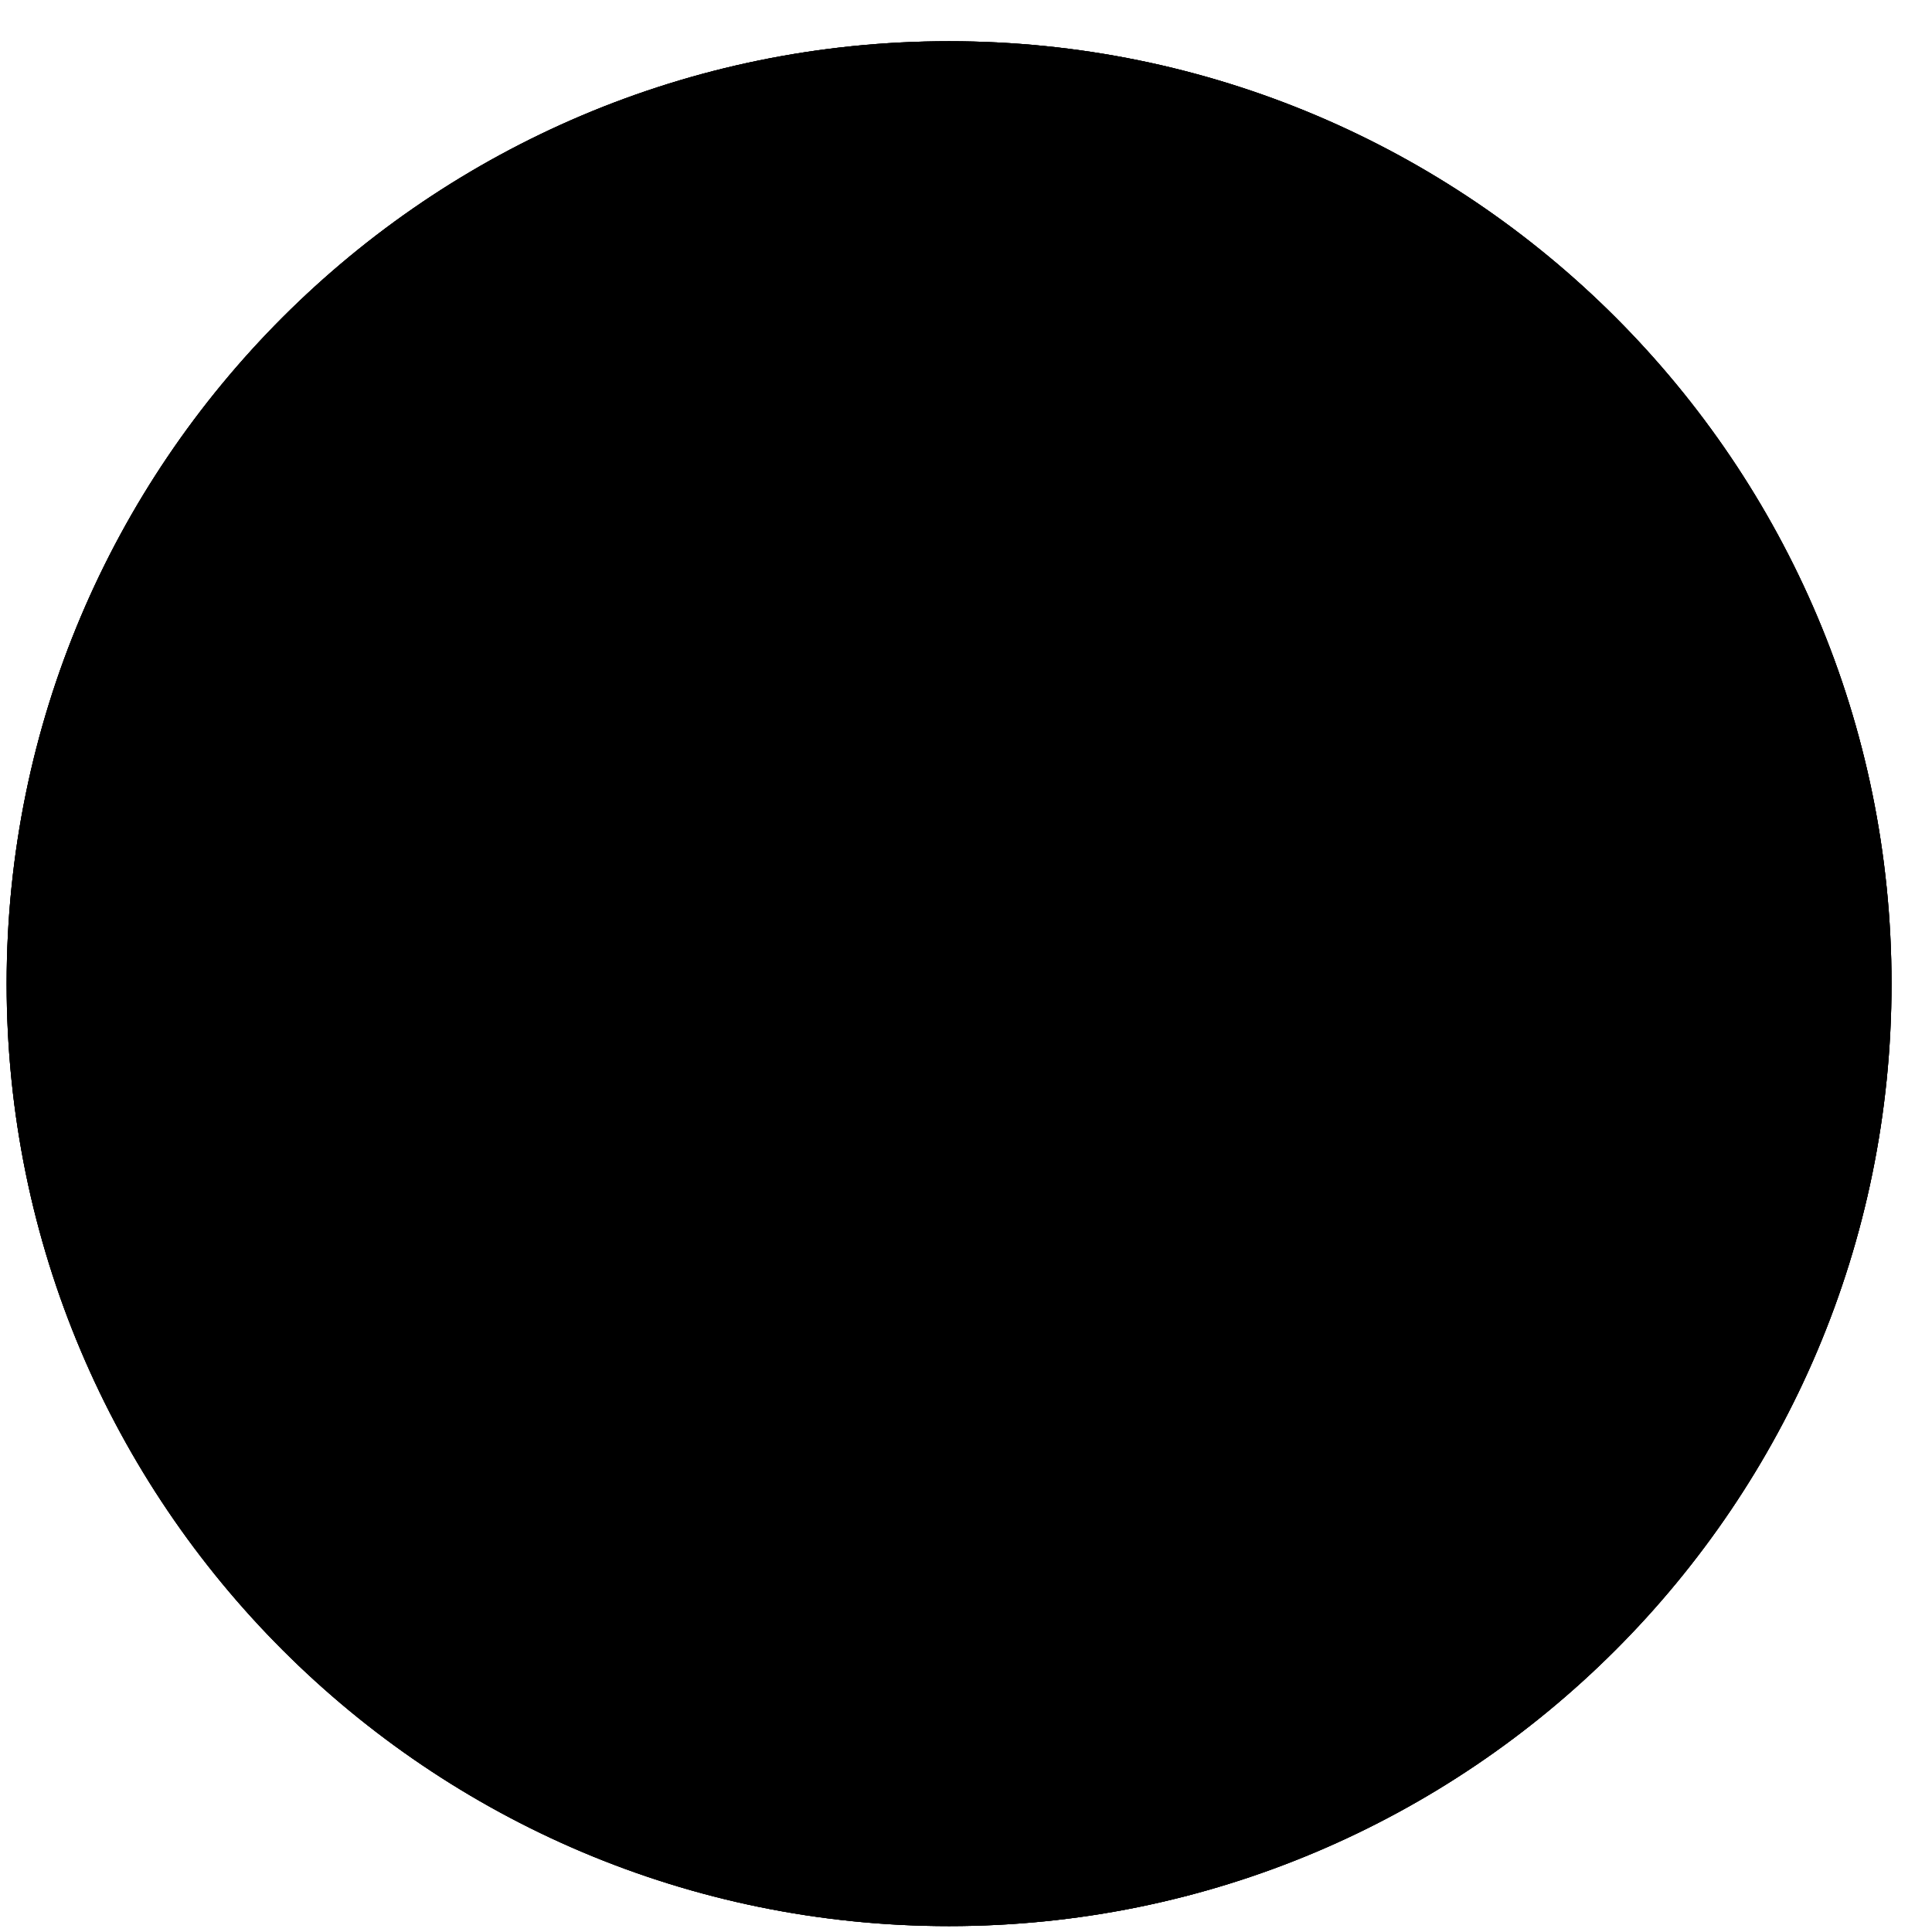 <svg xmlns="http://www.w3.org/2000/svg" width="41" height="41" viewBox="0 0 41 41" fill="none"><g clip-path="url(#clip0_339_4066)"><path d="M0.141 20.875C0.141 9.829 9.095 0.875 20.141 0.875C31.186 0.875 40.141 9.829 40.141 20.875C40.141 31.921 31.186 40.875 20.141 40.875C9.095 40.875 0.141 31.921 0.141 20.875Z" fill="#131119" style="fill:#131119;fill:color(display-p3 0.074 0.067 0.098);fill-opacity:1;"></path><path d="M0.82 20.875C0.82 10.204 9.47 1.554 20.141 1.554C30.811 1.554 39.462 10.204 39.462 20.875C39.462 31.546 30.811 40.196 20.141 40.196C9.47 40.196 0.82 31.546 0.82 20.875Z" stroke="#23202F" style="stroke:#23202F;stroke:color(display-p3 0.139 0.124 0.182);stroke-opacity:1;" stroke-width="1.358"></path><path d="M23.169 15.015V16.599H18.129L17.681 19.863C18.209 19.191 19.249 18.807 20.257 18.807C22.417 18.807 23.953 20.423 23.953 22.663C23.953 24.999 22.257 26.631 19.857 26.631C17.505 26.631 15.745 25.303 15.585 23.383L17.361 23.271C17.537 24.391 18.593 25.047 19.825 25.047C21.217 25.047 22.161 24.071 22.161 22.679C22.161 21.207 21.201 20.279 19.713 20.279C18.721 20.279 17.889 20.743 17.553 21.479H15.745L16.625 15.015H23.169Z" fill="#4C4D59" style="fill:#4C4D59;fill:color(display-p3 0.298 0.302 0.349);fill-opacity:1;"></path></g><path d="M0.82 20.875C0.82 10.204 9.47 1.554 20.141 1.554C30.811 1.554 39.462 10.204 39.462 20.875C39.462 31.546 30.811 40.196 20.141 40.196C9.47 40.196 0.82 31.546 0.82 20.875Z" stroke="#23202F" style="stroke:#23202F;stroke:color(display-p3 0.139 0.124 0.182);stroke-opacity:1;" stroke-width="1.358"></path><defs><clipPath id="clip0_339_4066"><path d="M0.141 20.875C0.141 9.829 9.095 0.875 20.141 0.875C31.186 0.875 40.141 9.829 40.141 20.875C40.141 31.921 31.186 40.875 20.141 40.875C9.095 40.875 0.141 31.921 0.141 20.875Z" fill="white" style="fill:white;fill-opacity:1;"></path></clipPath></defs></svg>